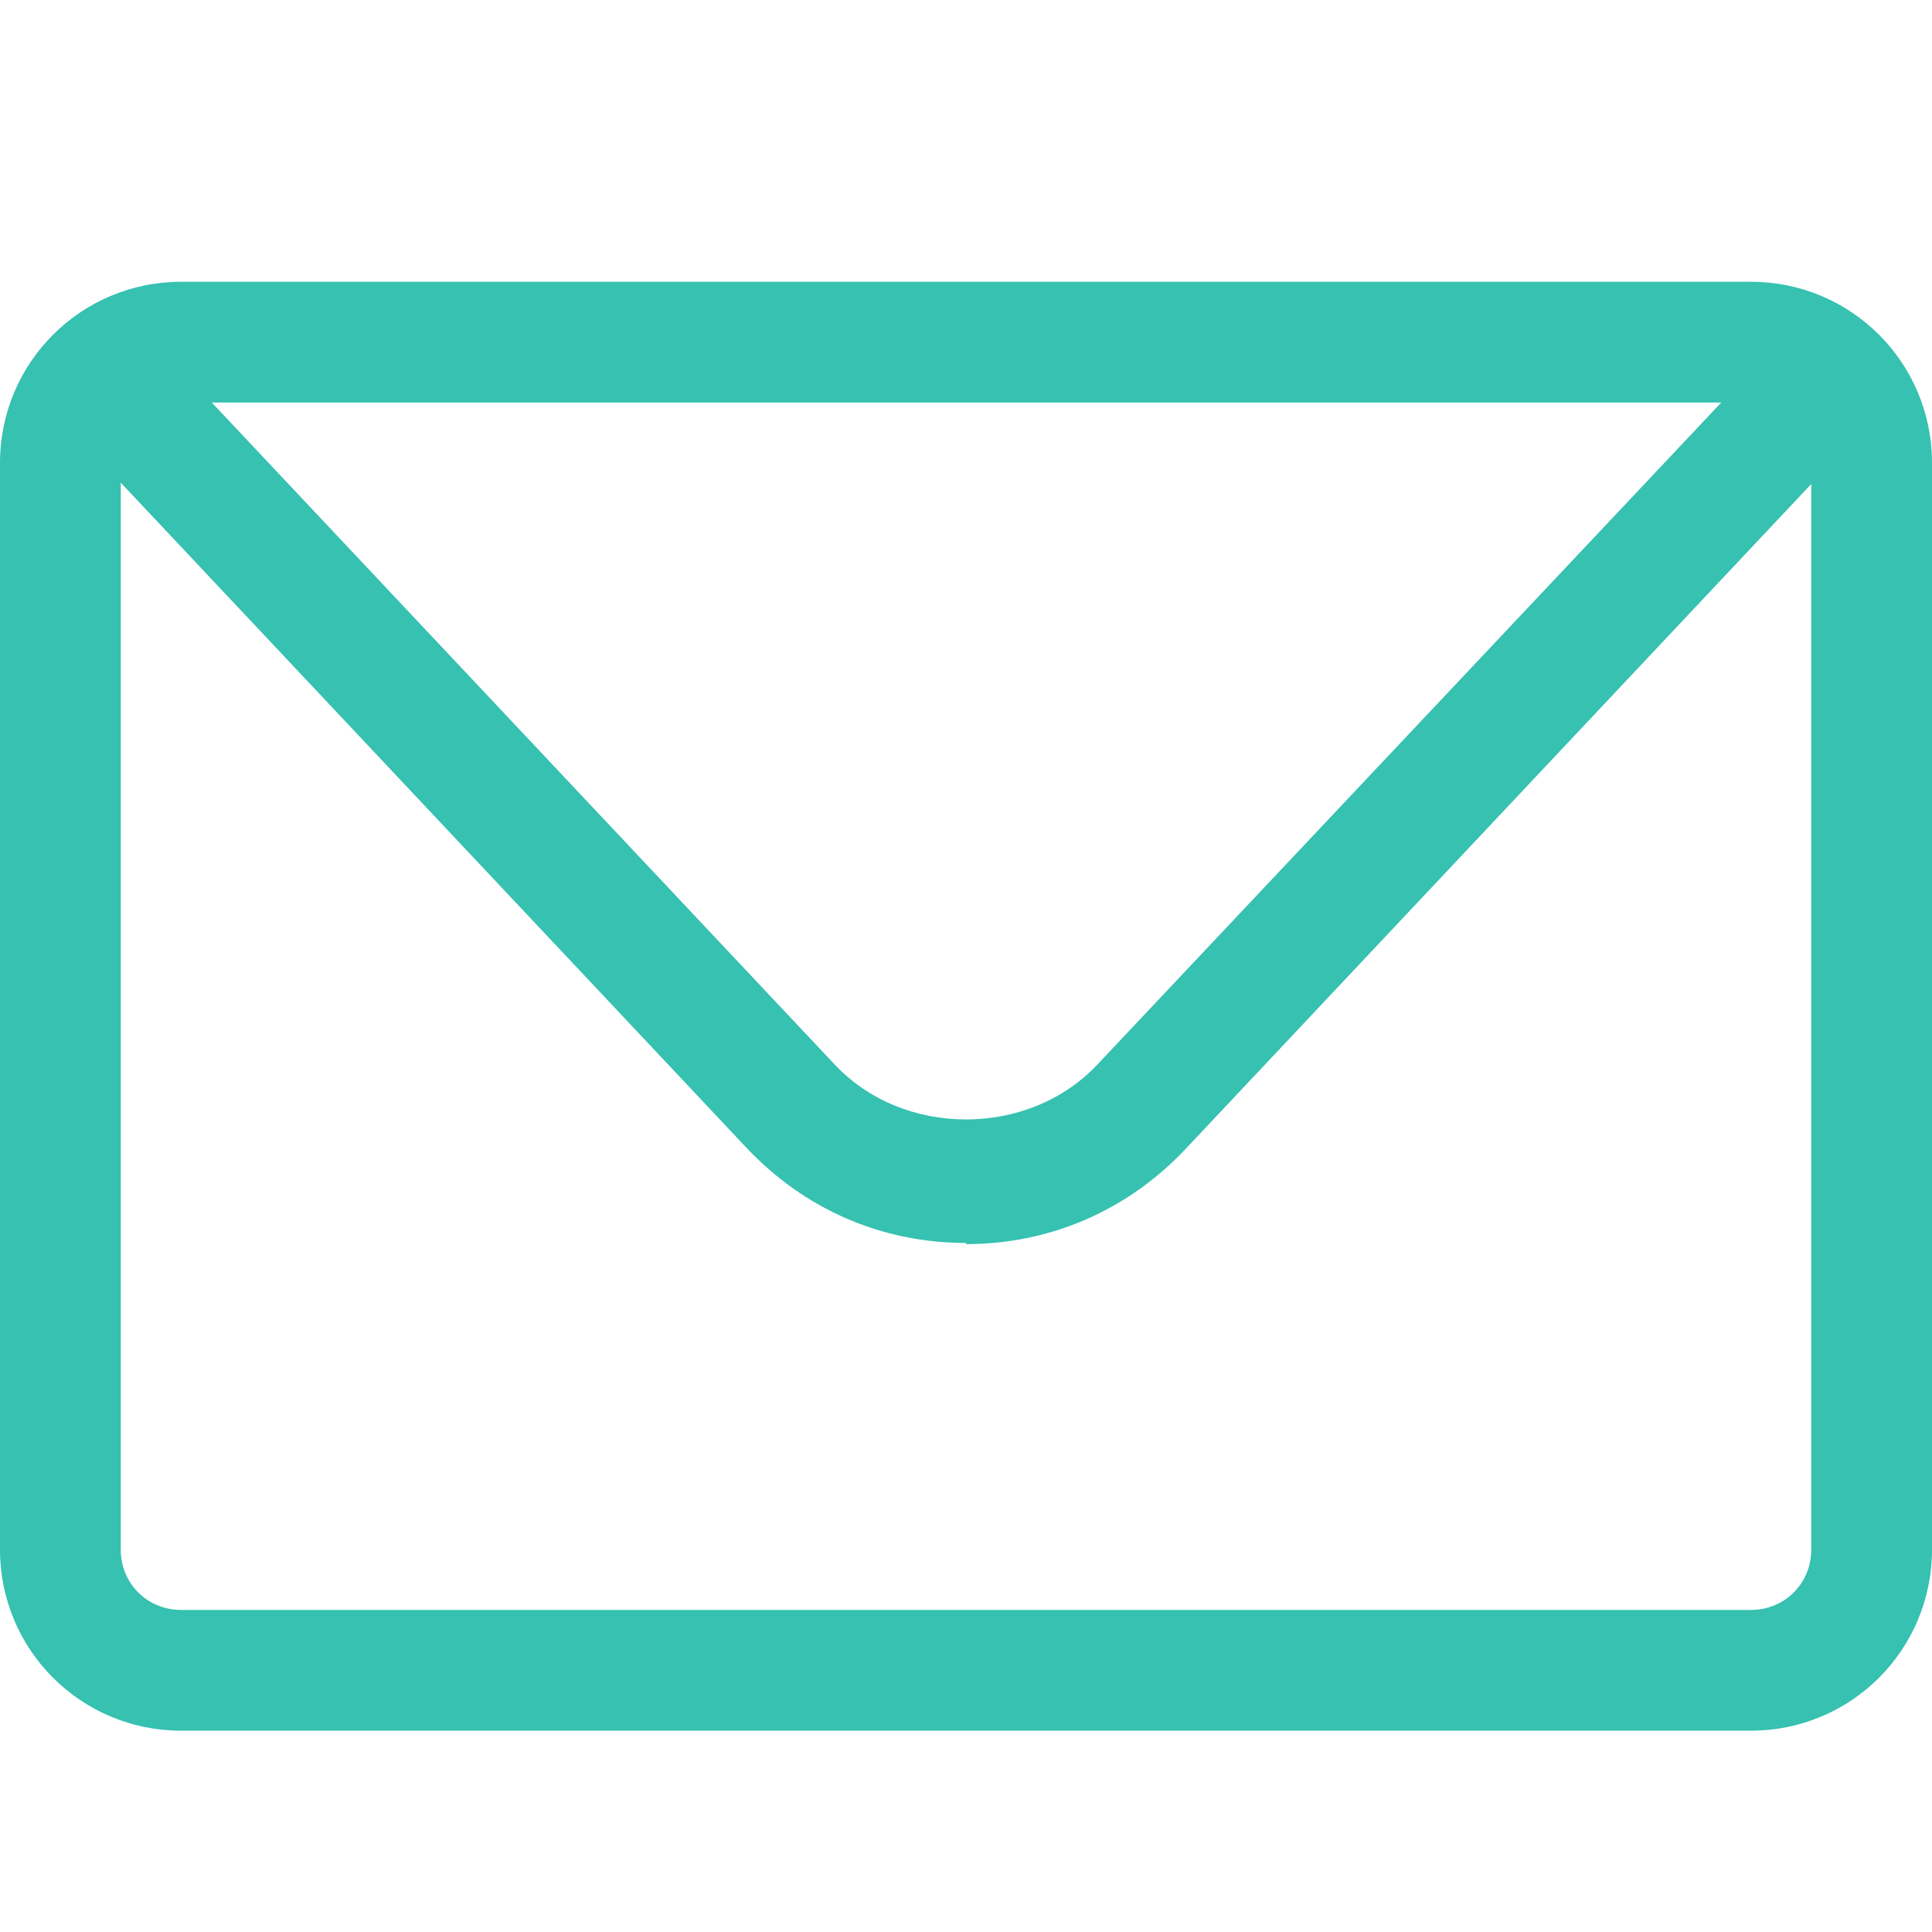 <svg width="20" height="20" viewBox="0 0 20 20" fill="none" xmlns="http://www.w3.org/2000/svg">
<path d="M18.125 17.916H1.875C0.838 17.916 0 17.079 0 16.041V4.792C0 3.754 0.838 2.917 1.875 2.917H18.125C19.163 2.917 20 3.754 20 4.792V16.041C20 17.079 19.163 17.916 18.125 17.916ZM1.875 4.167C1.525 4.167 1.25 4.441 1.25 4.792V16.041C1.25 16.392 1.525 16.666 1.875 16.666H18.125C18.475 16.666 18.75 16.392 18.75 16.041V4.792C18.75 4.441 18.475 4.167 18.125 4.167H1.875Z" fill="#36C1B1"/>
<path d="M10 12.867C9.125 12.867 8.325 12.517 7.725 11.879L1.163 4.904C0.925 4.654 0.938 4.254 1.188 4.017C1.438 3.779 1.838 3.792 2.075 4.042L8.638 11.017C9.35 11.779 10.65 11.779 11.363 11.017L17.925 4.054C18.163 3.804 18.563 3.792 18.813 4.029C19.063 4.267 19.075 4.667 18.838 4.917L12.275 11.892C11.675 12.529 10.875 12.879 10 12.879V12.867Z" fill="#36C1B1"/>
</svg>
